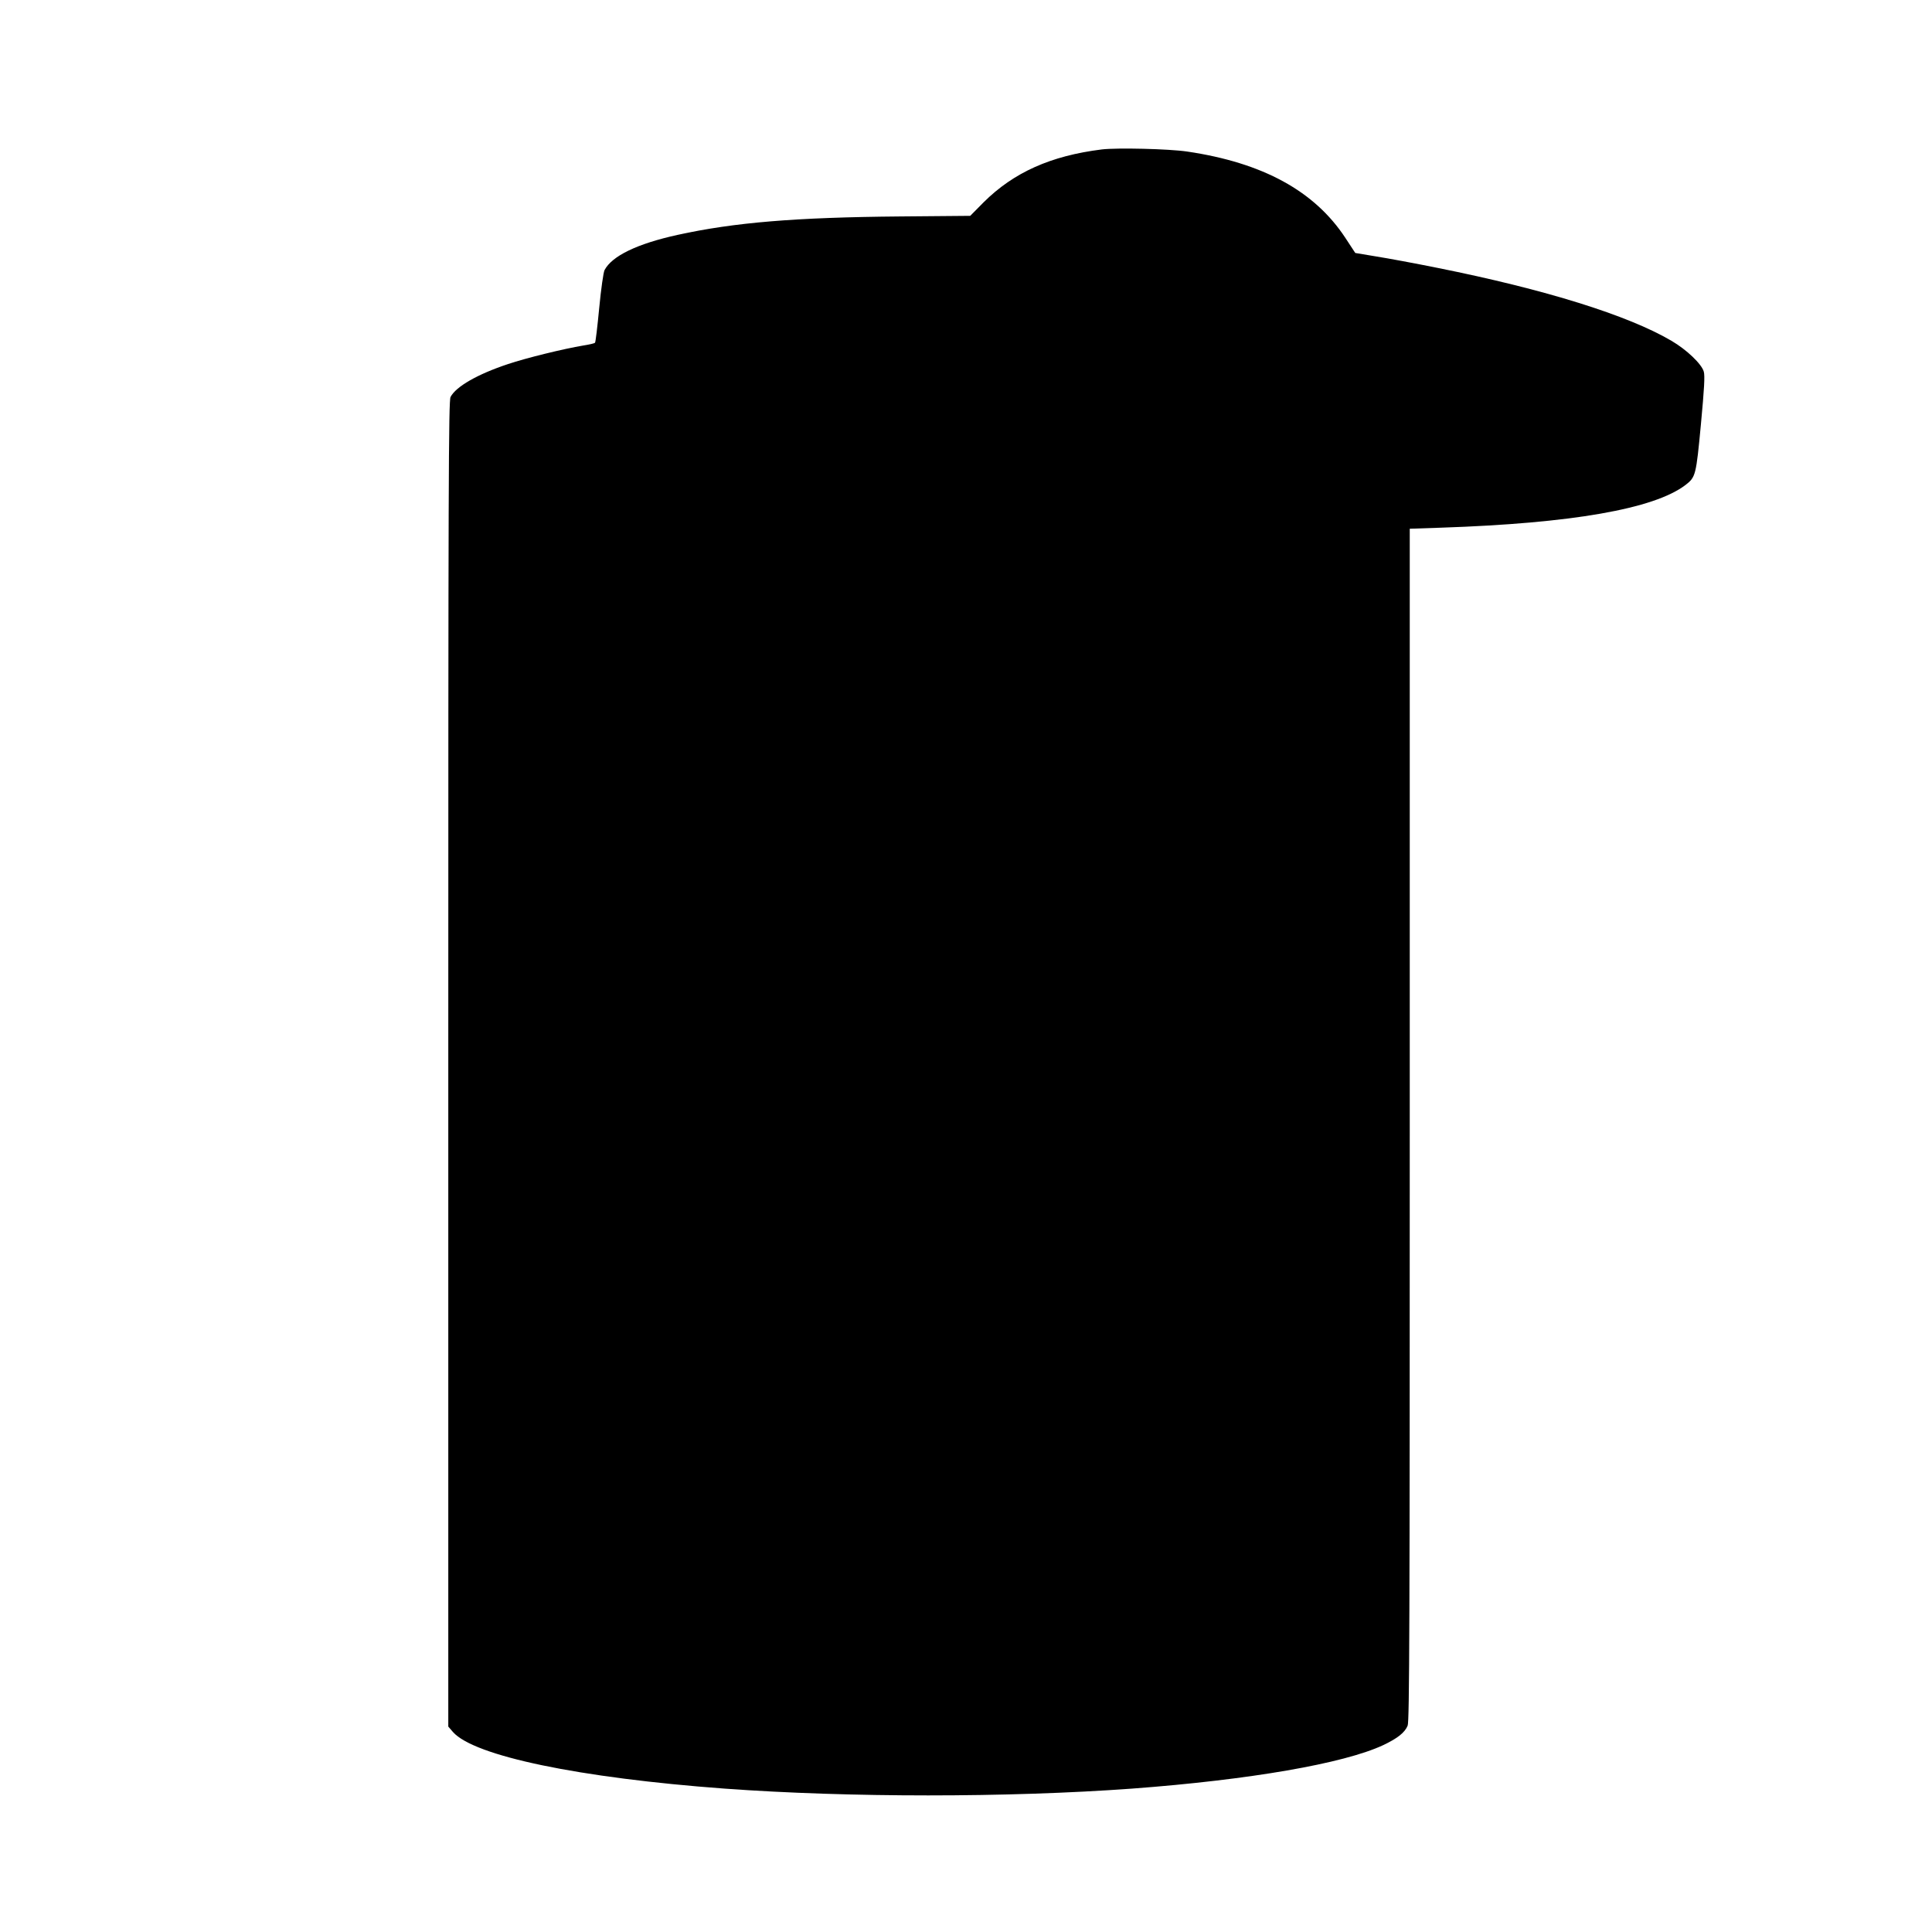  <svg version="1.0" xmlns="http://www.w3.org/2000/svg"
 width="1280pt" height="1280pt" viewBox="0 0 1280 1280"
 preserveAspectRatio="xMidYMid meet"><g transform="translate(0,1280) scale(0.1,-0.1)"
fill="#000000" stroke="none">
<path d="M7300 11810 c-338 -42 -584 -152 -784 -351 l-88 -89 -462 -4 c-699
-6 -1102 -40 -1476 -122 -269 -59 -436 -140 -485 -234 -7 -14 -23 -123 -35
-250 -12 -124 -24 -228 -28 -231 -4 -4 -38 -12 -77 -18 -132 -22 -380 -83
-499 -123 -202 -67 -345 -149 -381 -218 -13 -26 -15 -557 -15 -4419 l0 -4390
31 -36 c140 -159 837 -304 1799 -375 825 -60 1875 -60 2700 0 779 58 1403 166
1664 288 95 45 143 83 162 129 12 27 14 669 14 3981 l0 3949 208 7 c863 29
1411 124 1619 283 67 52 70 62 102 402 22 235 27 321 19 349 -14 50 -113 145
-214 204 -287 169 -835 340 -1549 483 -148 30 -332 64 -408 76 l-138 23 -65
99 c-204 311 -547 499 -1049 573 -122 18 -463 26 -565 14z"/>
</g>
</svg>
